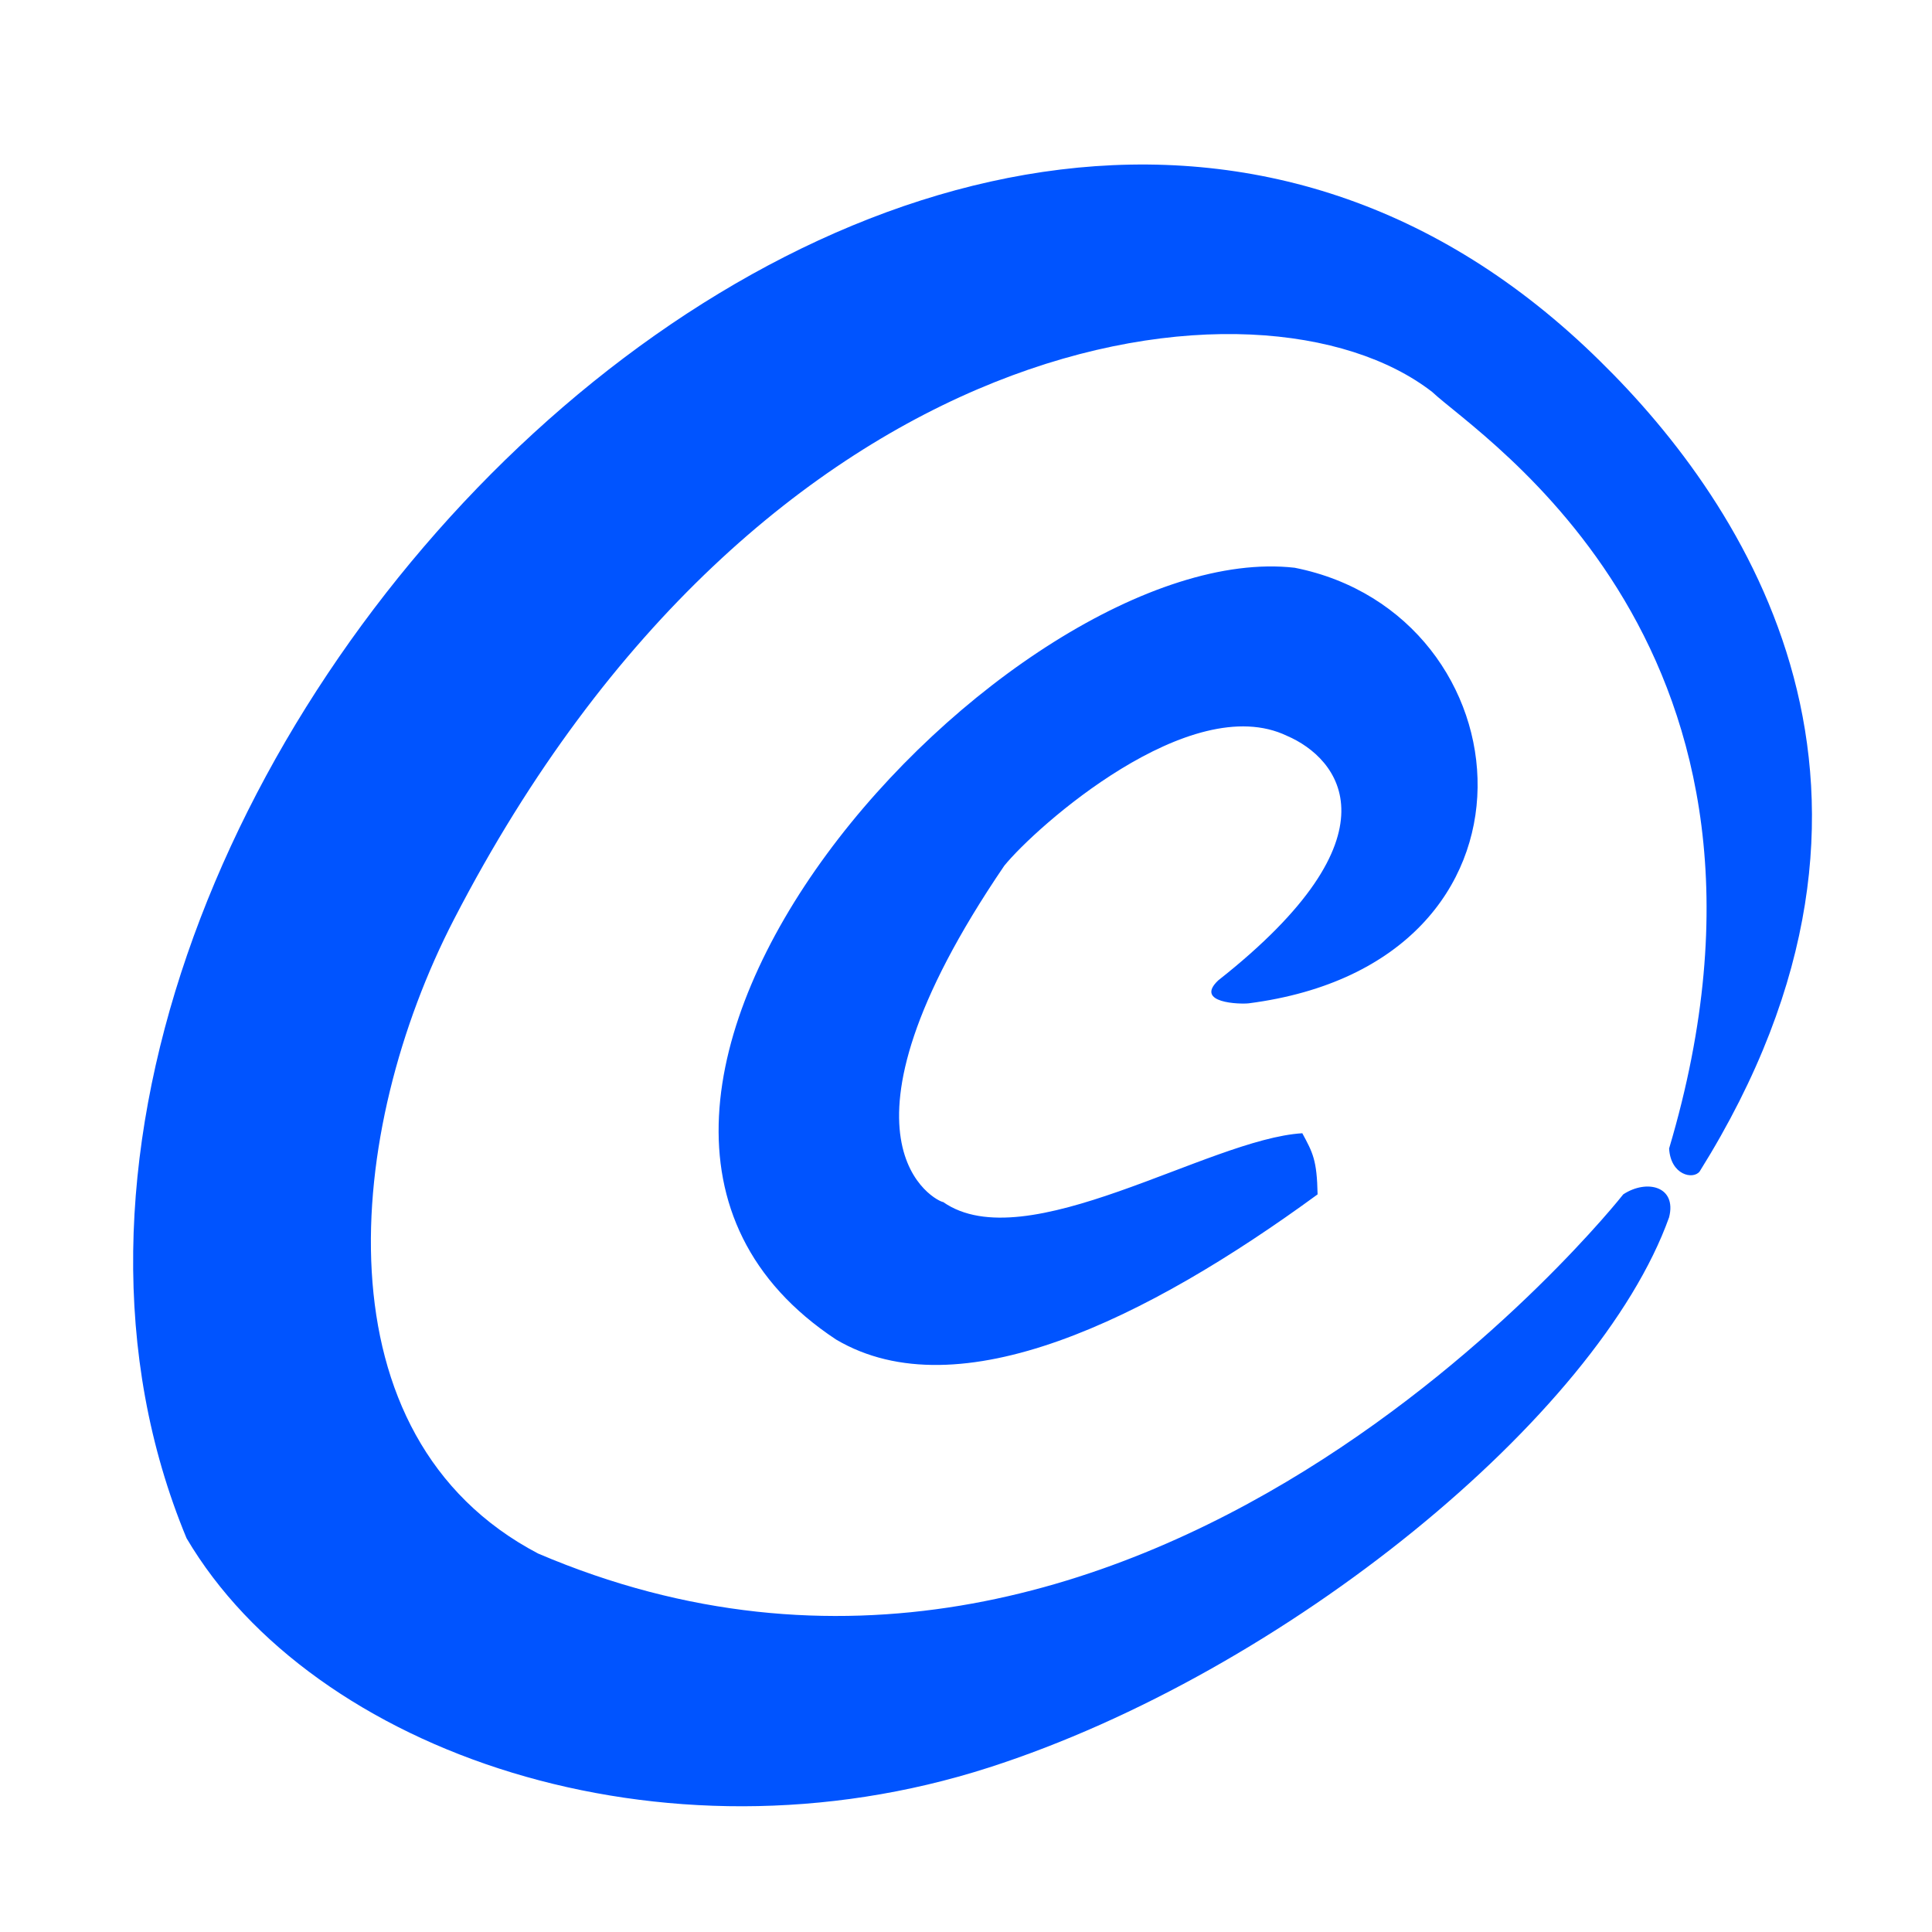 <svg xmlns="http://www.w3.org/2000/svg" width="600" height="600" viewBox="0 0 600 600"><defs><style>
      .cls-1 {
        fill: #0054ff;
        fill-rule: evenodd;
      }
    </style></defs><path id="Farbf&#xFC;llung_1" data-name="Farbf&#xFC;llung 1" class="cls-1" d="M497,112.235C542.13,156.492,601.713,245.591,527.848,363.8c-2,2.623-9,1.189-9.493-7.119,46.112-155.057-58.668-220.866-73.571-234.954-53.109-41.182-208.069-21.459-303.779,163.755-33.844,65.494-43.012,160.708,26.106,196.982,186.042,79.459,336.525-110.872,337.005-111.544,7.288-4.794,16.691-2.519,14.239,7.12C496.27,439.78,399.087,519.34,307.134,548.917c-101.8,32.742-209.967-4.72-249.194-71.2C-36.434,250.5,293.532-88.6,497,112.235ZM387.825,311.589c-2.7.32-16.965-.062-9.493-7.119,57.34-45.187,37.5-69.03,21.36-75.945-29.984-14.406-78.009,28.245-87.811,40.346C253.066,355.306,291.312,373.3,292.9,373.3c25.708,17.951,82.529-19.626,111.543-21.36,3.256,6.033,4.549,8.316,4.747,18.986-52.905,38.683-111.46,67.566-149.516,45.093-109.689-72.455,54.479-249.718,142.4-239.7C474.718,190.719,485.668,298.912,387.825,311.589Z"></path></svg>